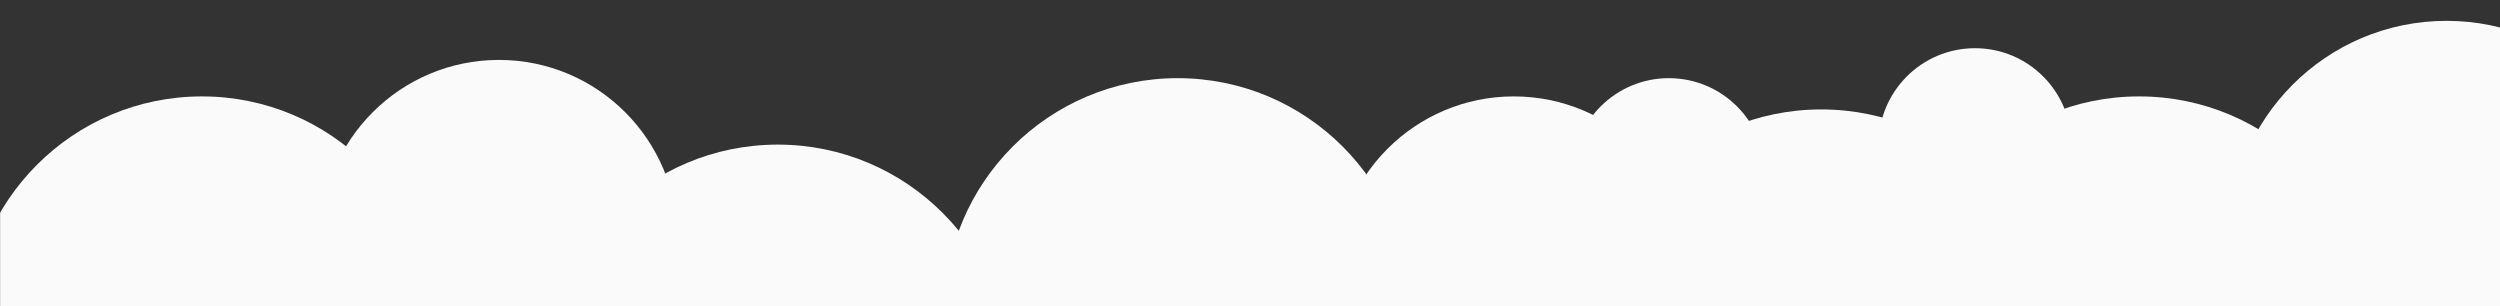 <svg width="1919" height="235" fill="none" xmlns="http://www.w3.org/2000/svg"><rect width="100%" height="100%" fill="#333333" stroke="none"/><mask id="a" style="mask-type:alpha" maskUnits="userSpaceOnUse" x="0" y="0" width="1920" height="235"><path fill="#F6F6F6" d="M0 0h1920v235H0z"/></mask><g mask="url(#a)" fill="#FAFAFA"><circle cx="155" cy="253" r="179"/><circle cx="1642" cy="253" r="179"/><circle cx="597" cy="290" r="179"/><circle cx="904" cy="239" r="179"/><circle cx="383" cy="183" r="137"/><circle cx="1878" cy="183" r="167"/><circle cx="1162" cy="211" r="137"/><circle cx="1398" cy="263" r="179"/><circle cx="1516" cy="111" r="74"/><circle cx="1281" cy="134" r="74"/></g></svg>